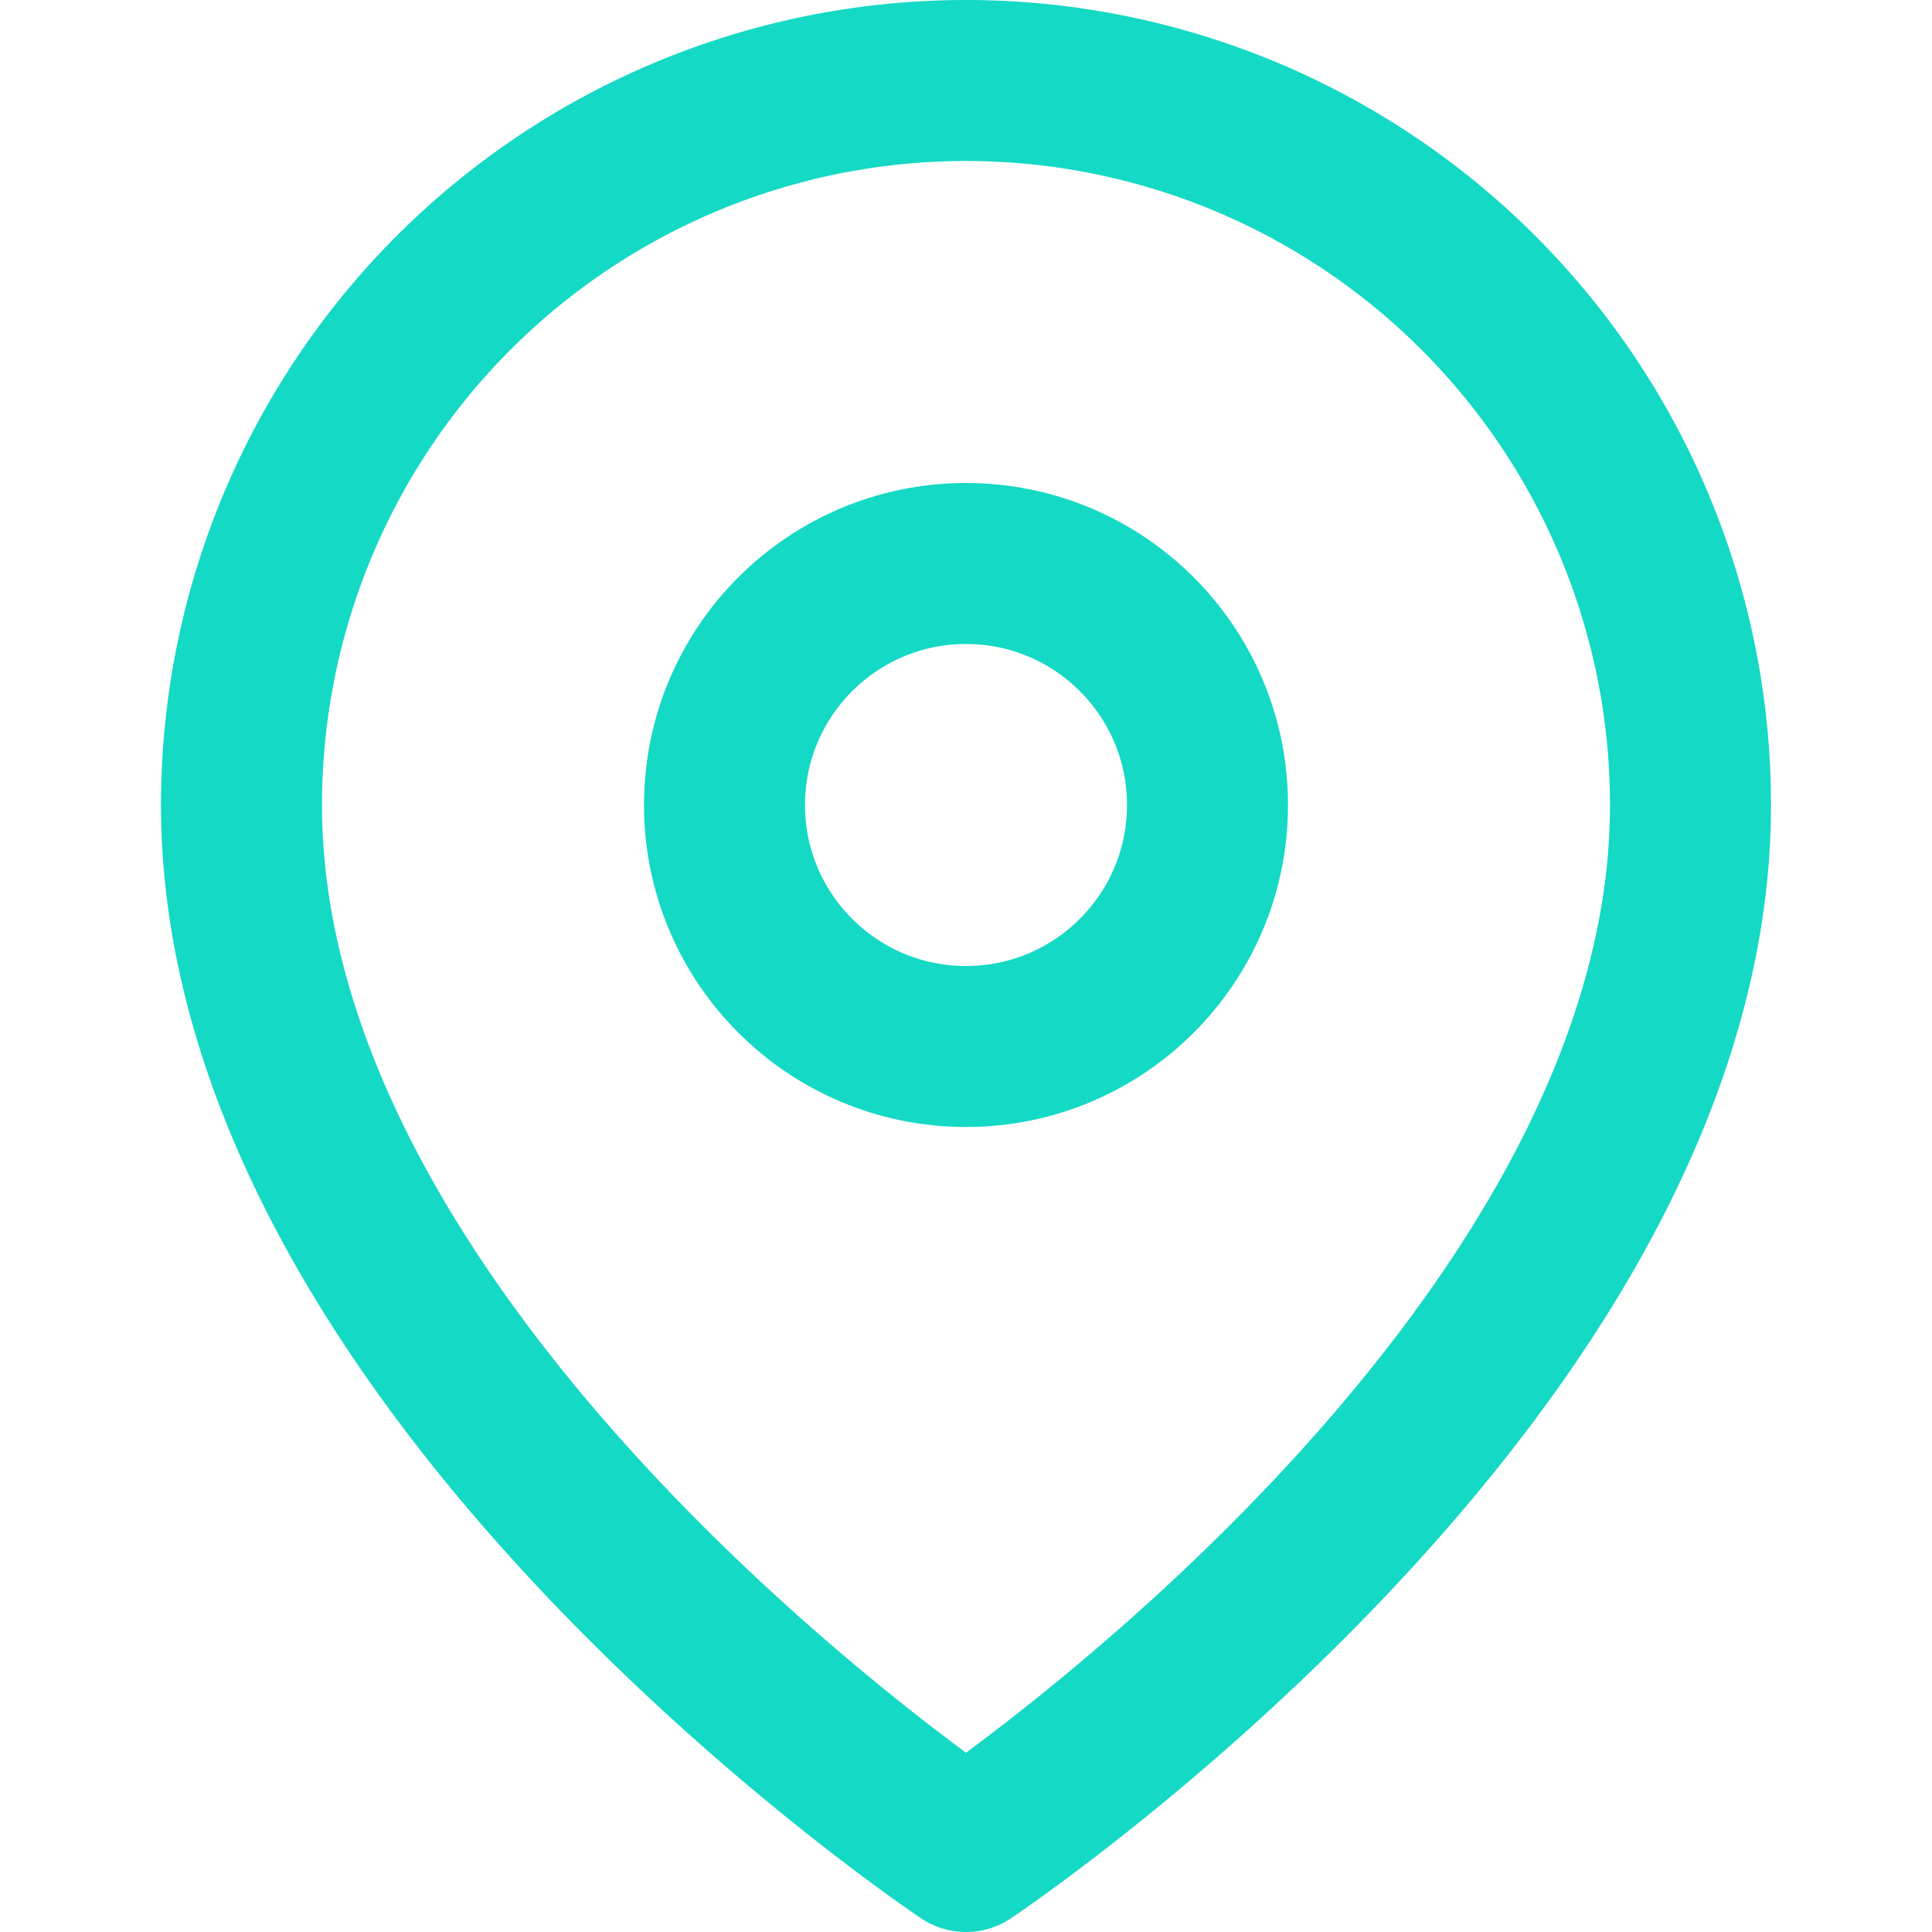 <svg xmlns="http://www.w3.org/2000/svg" width="24" height="24" viewBox="0 0 24 24" fill="none" stroke="#14D9C4" stroke-width="2" stroke-linecap="round" stroke-linejoin="round">
  <path d="M21 10c0 7-9 13-9 13s-9-6-9-13a9 9 0 0 1 18 0z"></path>
  <circle cx="12" cy="10" r="3"></circle>
</svg> 
